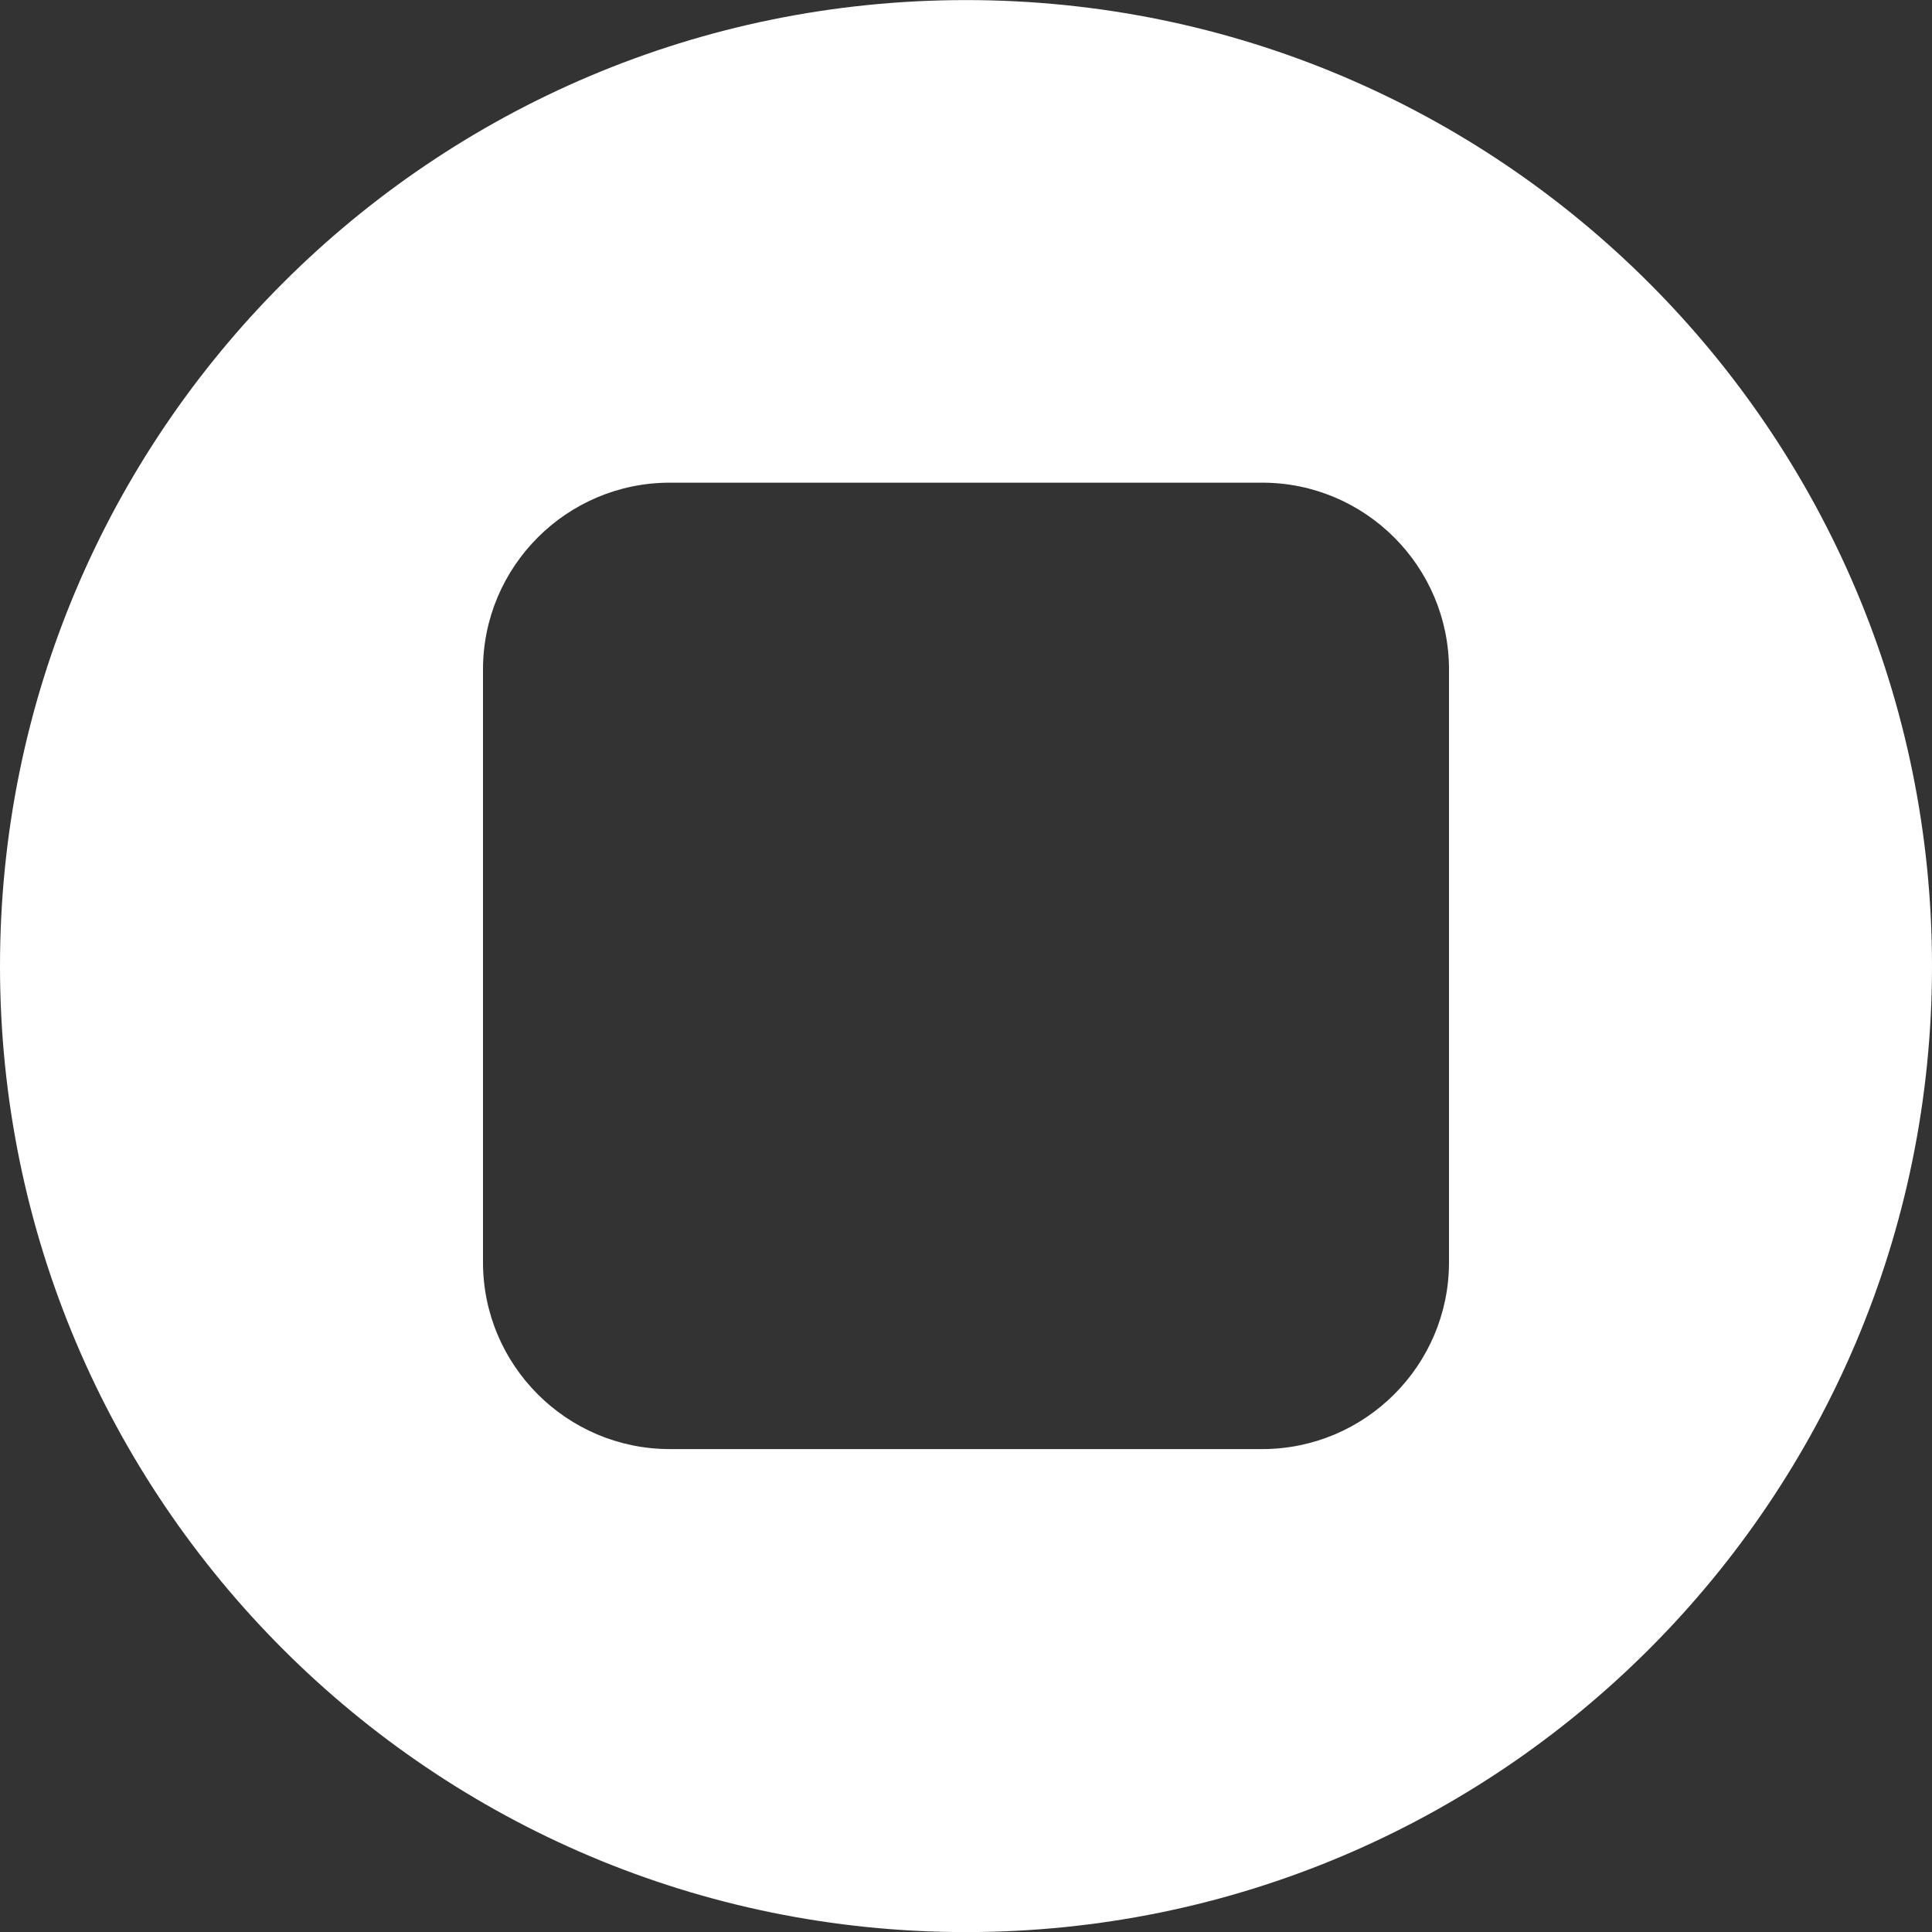 <svg width="24" height="24" viewBox="0 0 24 24" fill="none" xmlns="http://www.w3.org/2000/svg">
<rect x="0" y="0" width="24" height="24" fill="#333333" stroke="none"/>
<path d="M12 0.001C5.372 0.001 0 5.373 0 12.001C0 18.629 5.372 24.001 12 24.001C18.628 24.001 24 18.629 24 12.001C24 5.373 18.628 0.001 12 0.001ZM18 10.768V15.681C18 16.96 16.959 18.001 15.68 18.001H8.32C7.041 18.001 6 16.96 6 15.681V10.768V8.317C6 7.037 7.041 5.996 8.32 5.996H15.68C16.959 5.996 18 7.037 18 8.317V10.768Z" fill="white"/>
</svg>
